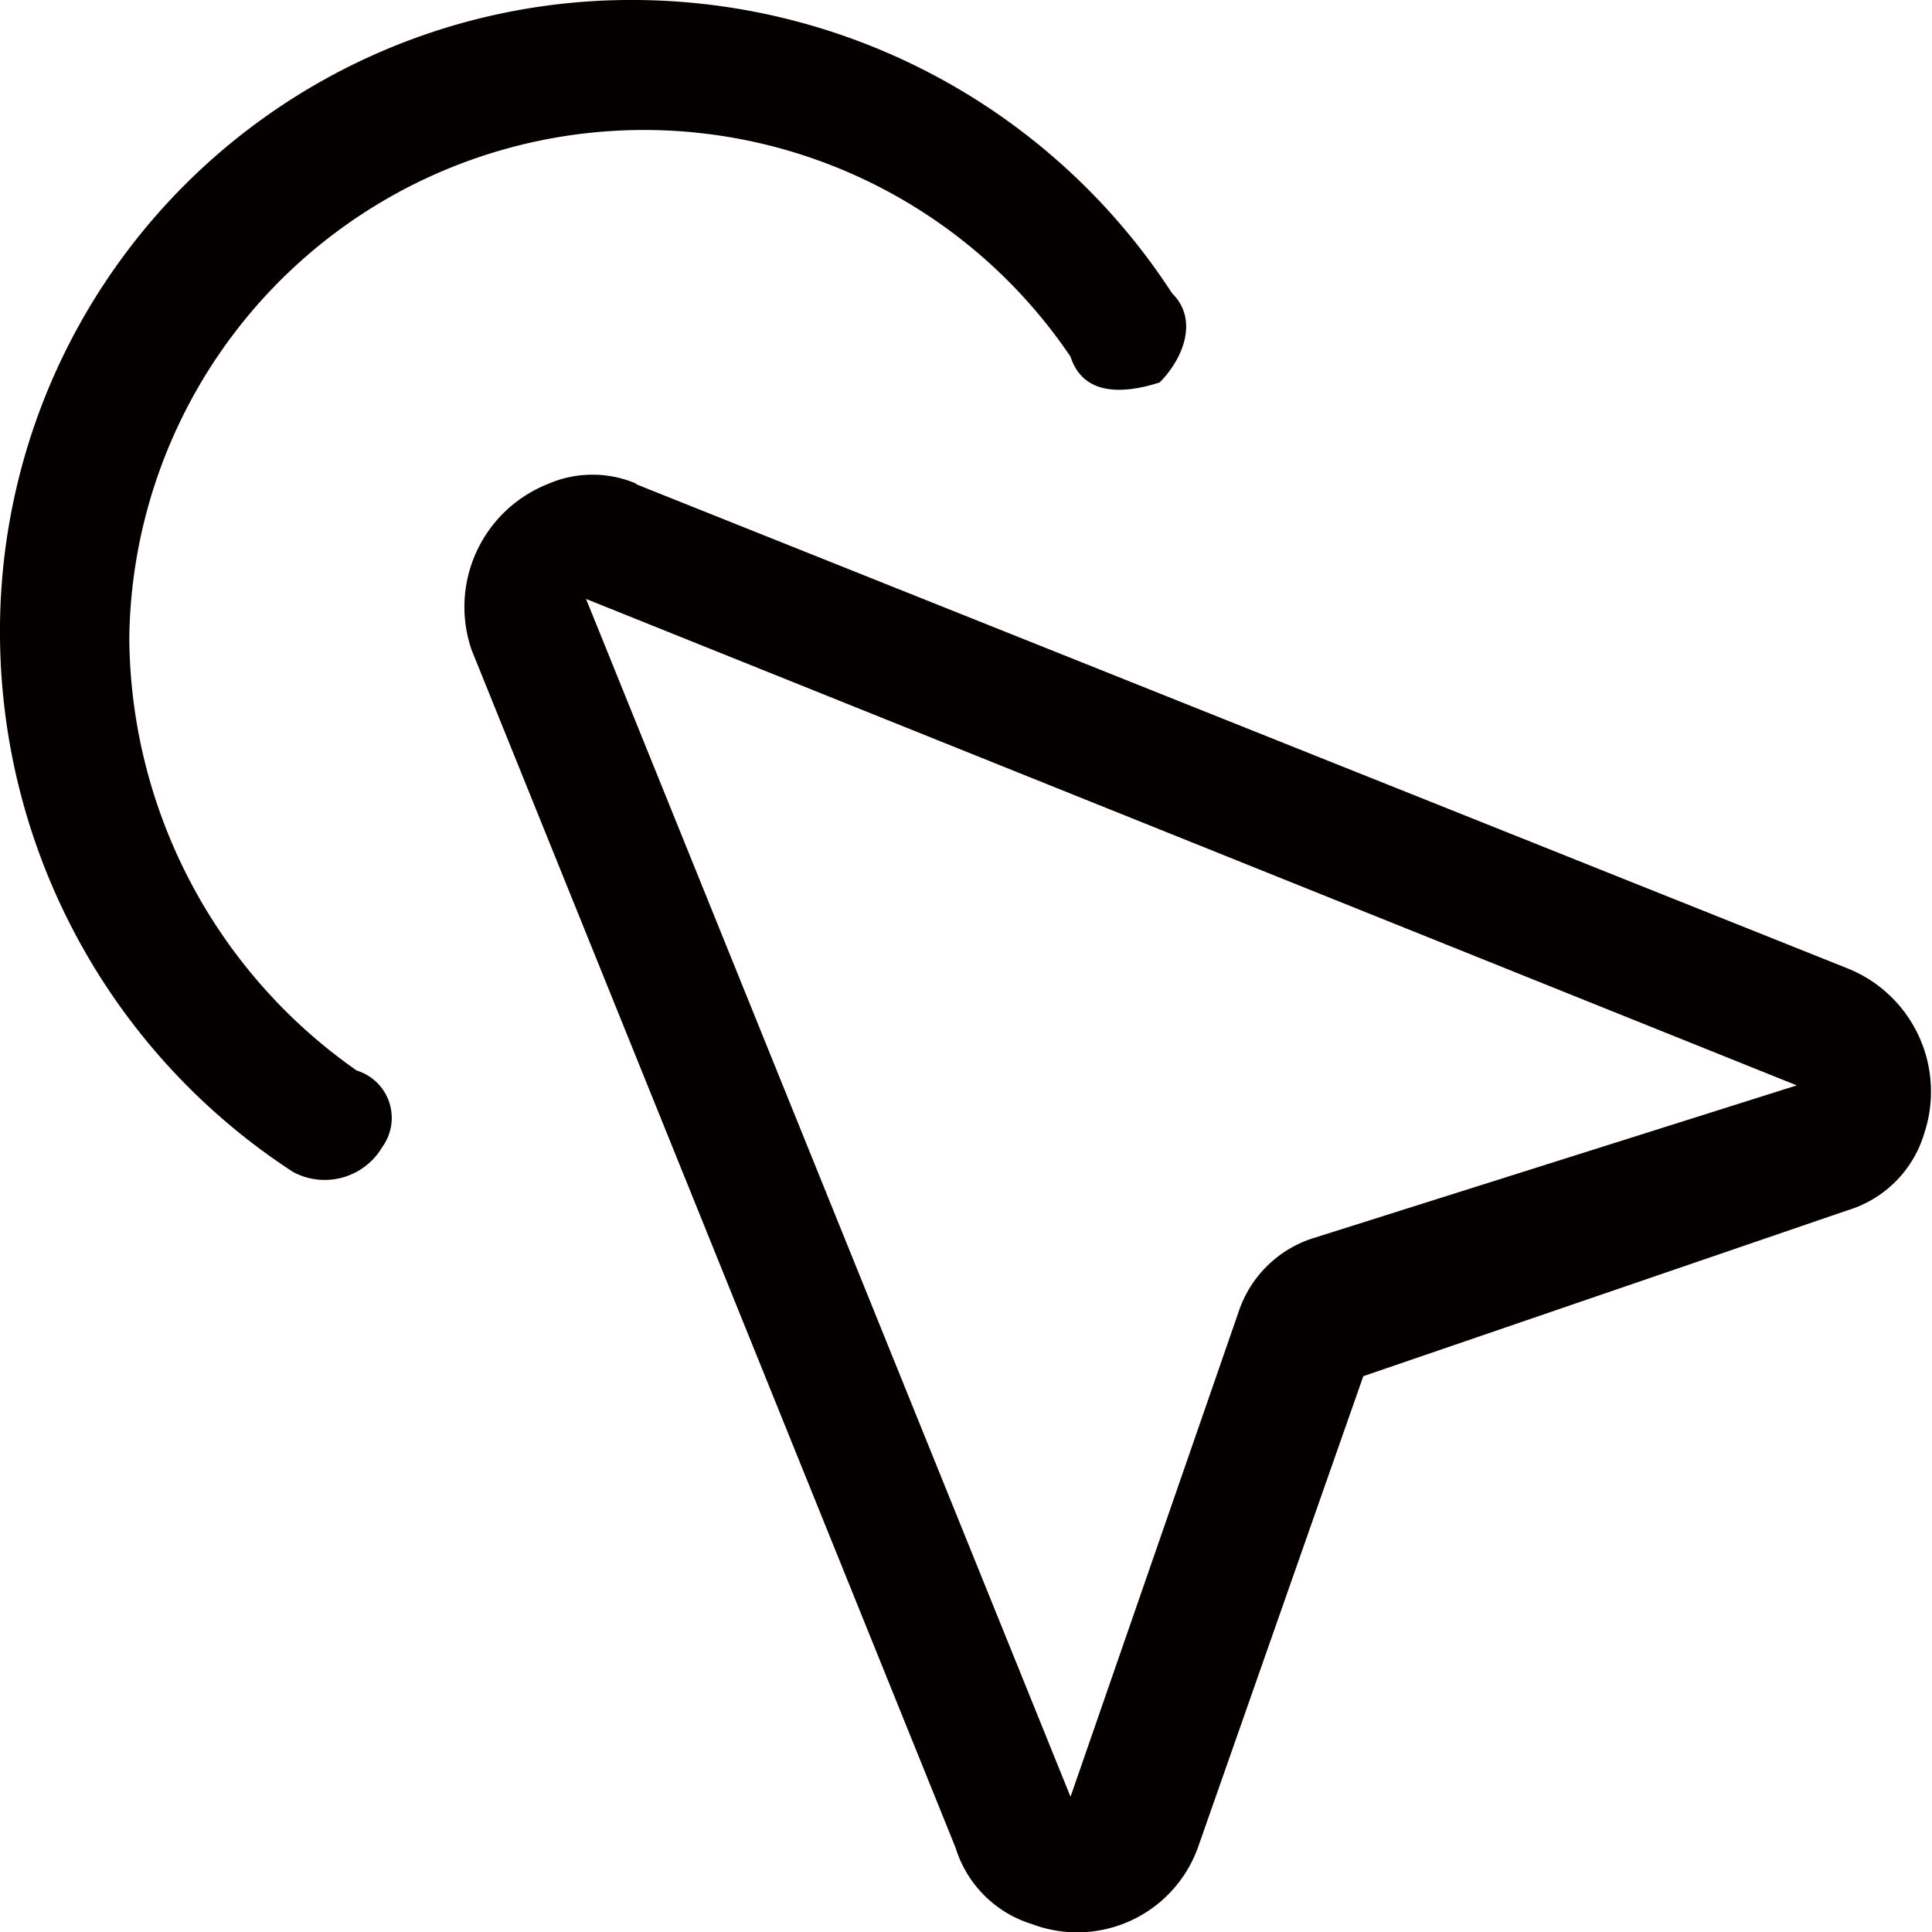 <svg xmlns="http://www.w3.org/2000/svg" viewBox="0 0 39 39"><defs><style>.cls-1{fill:#040000;}</style></defs><title>黑1</title><g id="图层_2" data-name="图层 2"><g id="图层_1-2" data-name="图层 1"><path class="cls-1" d="M23.66,5.92c.52.51.26,1.28-.25,1.8-.78.25-1.55.25-1.8-.52a10.39,10.39,0,0,0-19,5.66A10.74,10.74,0,0,0,7.2,21.61a1,1,0,0,1,.52,1.54,1.35,1.35,0,0,1-1.8.51A13,13,0,0,1,0,12.86,12.74,12.74,0,0,1,12.86,0,13,13,0,0,1,23.66,5.92ZM11.83,12.09l9.78,24.18L25,26.49A2.33,2.33,0,0,1,26.49,25l9.78-3.09Zm1-2.32L37.3,19.55a2.68,2.68,0,0,1,1.54,3.34,2.31,2.31,0,0,1-1.54,1.54l-9.78,3.35L24.18,37.3a2.59,2.59,0,0,1-3.35,1.54,2.33,2.33,0,0,1-1.54-1.54L9.52,13.12a2.67,2.67,0,0,1,1.54-3.35A2.25,2.25,0,0,1,12.86,9.77Z"/></g></g></svg>